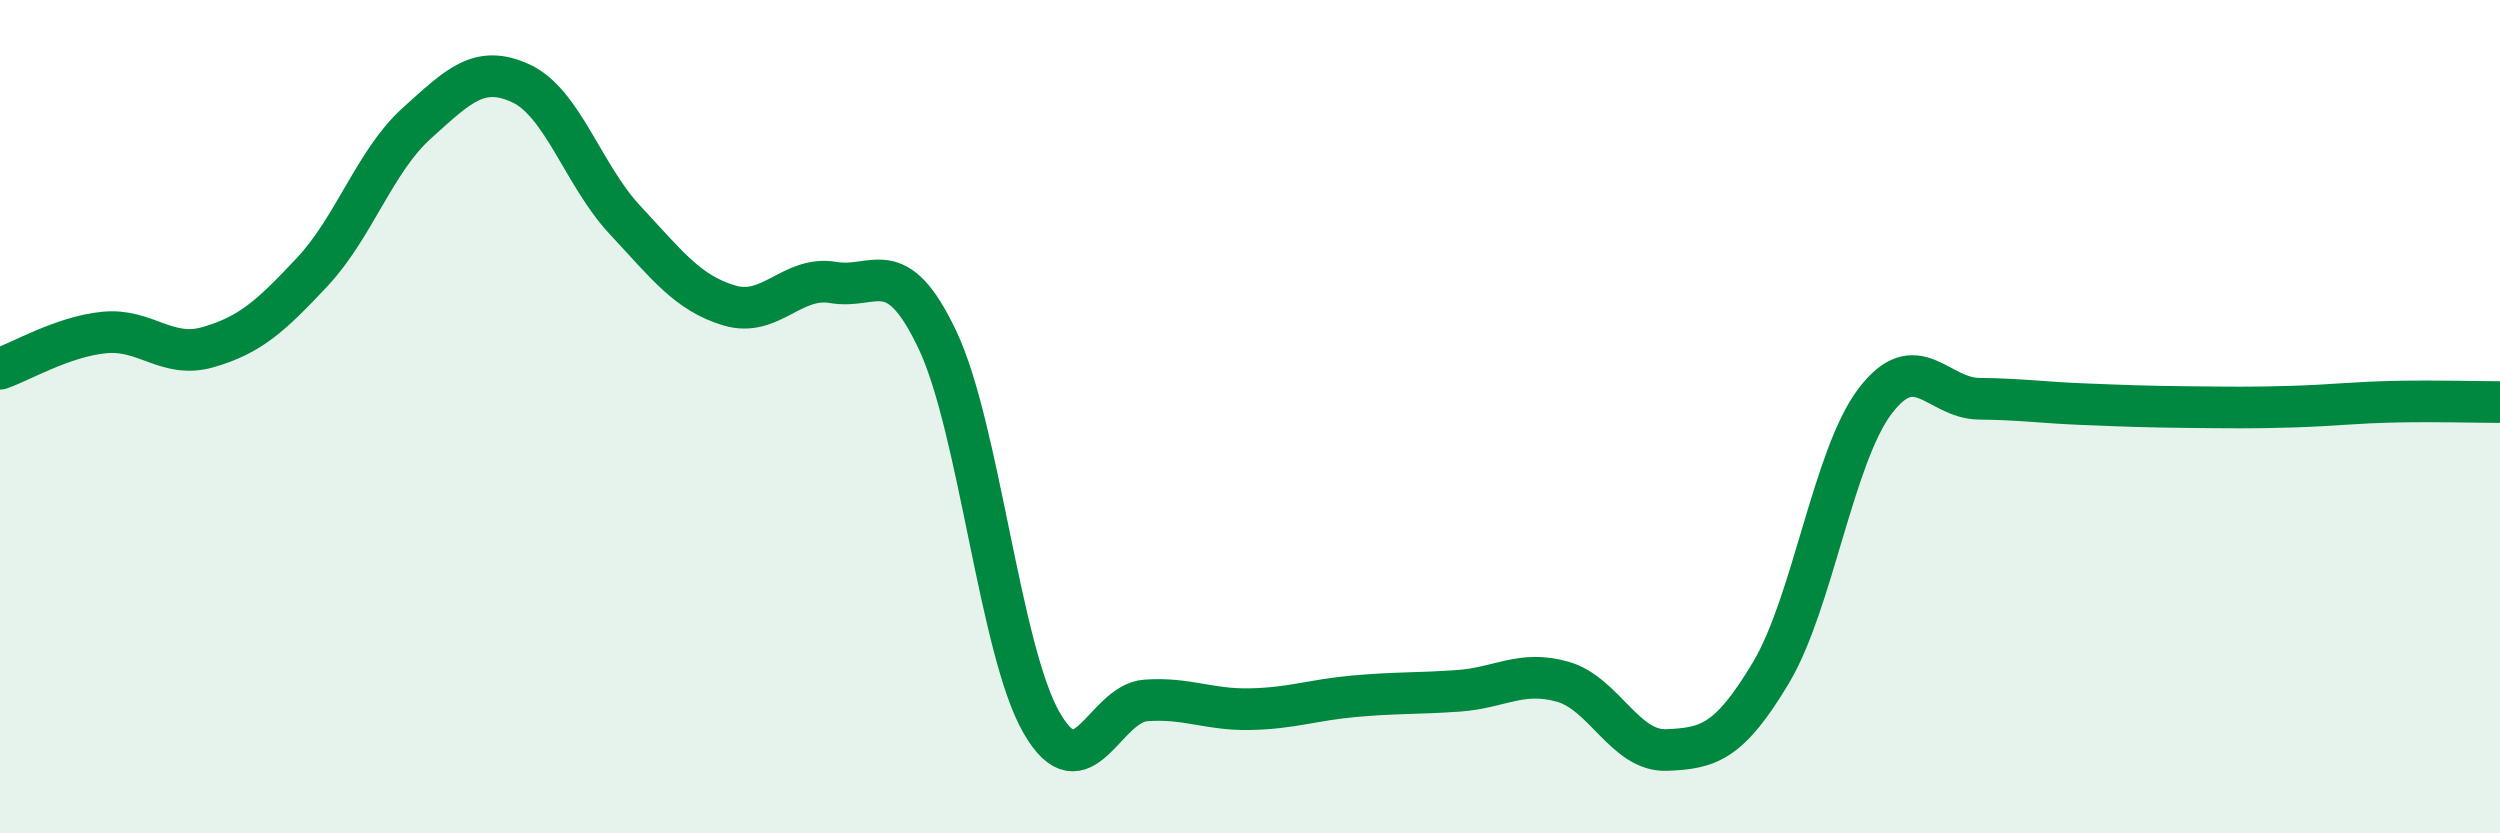 
    <svg width="60" height="20" viewBox="0 0 60 20" xmlns="http://www.w3.org/2000/svg">
      <path
        d="M 0,8.85 C 0.5,8.68 1.5,8.08 2.5,7.98 C 3.5,7.88 4,8.62 5,8.33 C 6,8.04 6.5,7.59 7.5,6.52 C 8.5,5.45 9,3.86 10,2.96 C 11,2.06 11.5,1.54 12.5,2 C 13.5,2.46 14,4.21 15,5.28 C 16,6.35 16.5,7.03 17.5,7.33 C 18.5,7.63 19,6.61 20,6.78 C 21,6.95 21.5,6.05 22.5,8.16 C 23.5,10.27 24,15.62 25,17.35 C 26,19.08 26.5,16.88 27.5,16.81 C 28.5,16.74 29,17.04 30,17.02 C 31,17 31.5,16.8 32.5,16.71 C 33.5,16.62 34,16.65 35,16.58 C 36,16.51 36.5,16.08 37.5,16.36 C 38.5,16.64 39,18.04 40,18 C 41,17.96 41.5,17.82 42.5,16.15 C 43.5,14.48 44,10.95 45,9.63 C 46,8.31 46.5,9.56 47.5,9.57 C 48.5,9.58 49,9.66 50,9.7 C 51,9.74 51.5,9.76 52.5,9.77 C 53.5,9.78 54,9.79 55,9.76 C 56,9.73 56.5,9.66 57.5,9.64 C 58.5,9.62 59.5,9.65 60,9.65L60 20L0 20Z"
        fill="#008740"
        opacity="0.1"
        stroke-linecap="round"
        stroke-linejoin="round"
      />
      <path
        d="M 0,8.85 C 0.5,8.68 1.5,8.08 2.5,7.98 C 3.5,7.88 4,8.62 5,8.33 C 6,8.04 6.5,7.59 7.5,6.52 C 8.5,5.45 9,3.86 10,2.96 C 11,2.06 11.5,1.54 12.5,2 C 13.5,2.46 14,4.21 15,5.28 C 16,6.35 16.5,7.03 17.5,7.33 C 18.5,7.63 19,6.61 20,6.78 C 21,6.95 21.5,6.05 22.5,8.16 C 23.5,10.27 24,15.62 25,17.35 C 26,19.08 26.5,16.88 27.5,16.81 C 28.5,16.74 29,17.04 30,17.02 C 31,17 31.5,16.8 32.5,16.71 C 33.5,16.62 34,16.65 35,16.58 C 36,16.51 36.5,16.08 37.5,16.36 C 38.5,16.64 39,18.04 40,18 C 41,17.96 41.5,17.82 42.5,16.15 C 43.5,14.48 44,10.95 45,9.63 C 46,8.31 46.5,9.56 47.5,9.57 C 48.5,9.58 49,9.66 50,9.7 C 51,9.74 51.5,9.76 52.5,9.77 C 53.5,9.78 54,9.79 55,9.76 C 56,9.73 56.5,9.66 57.5,9.64 C 58.5,9.62 59.5,9.65 60,9.65"
        stroke="#008740"
        stroke-width="1"
        fill="none"
        stroke-linecap="round"
        stroke-linejoin="round"
      />
    </svg>
  